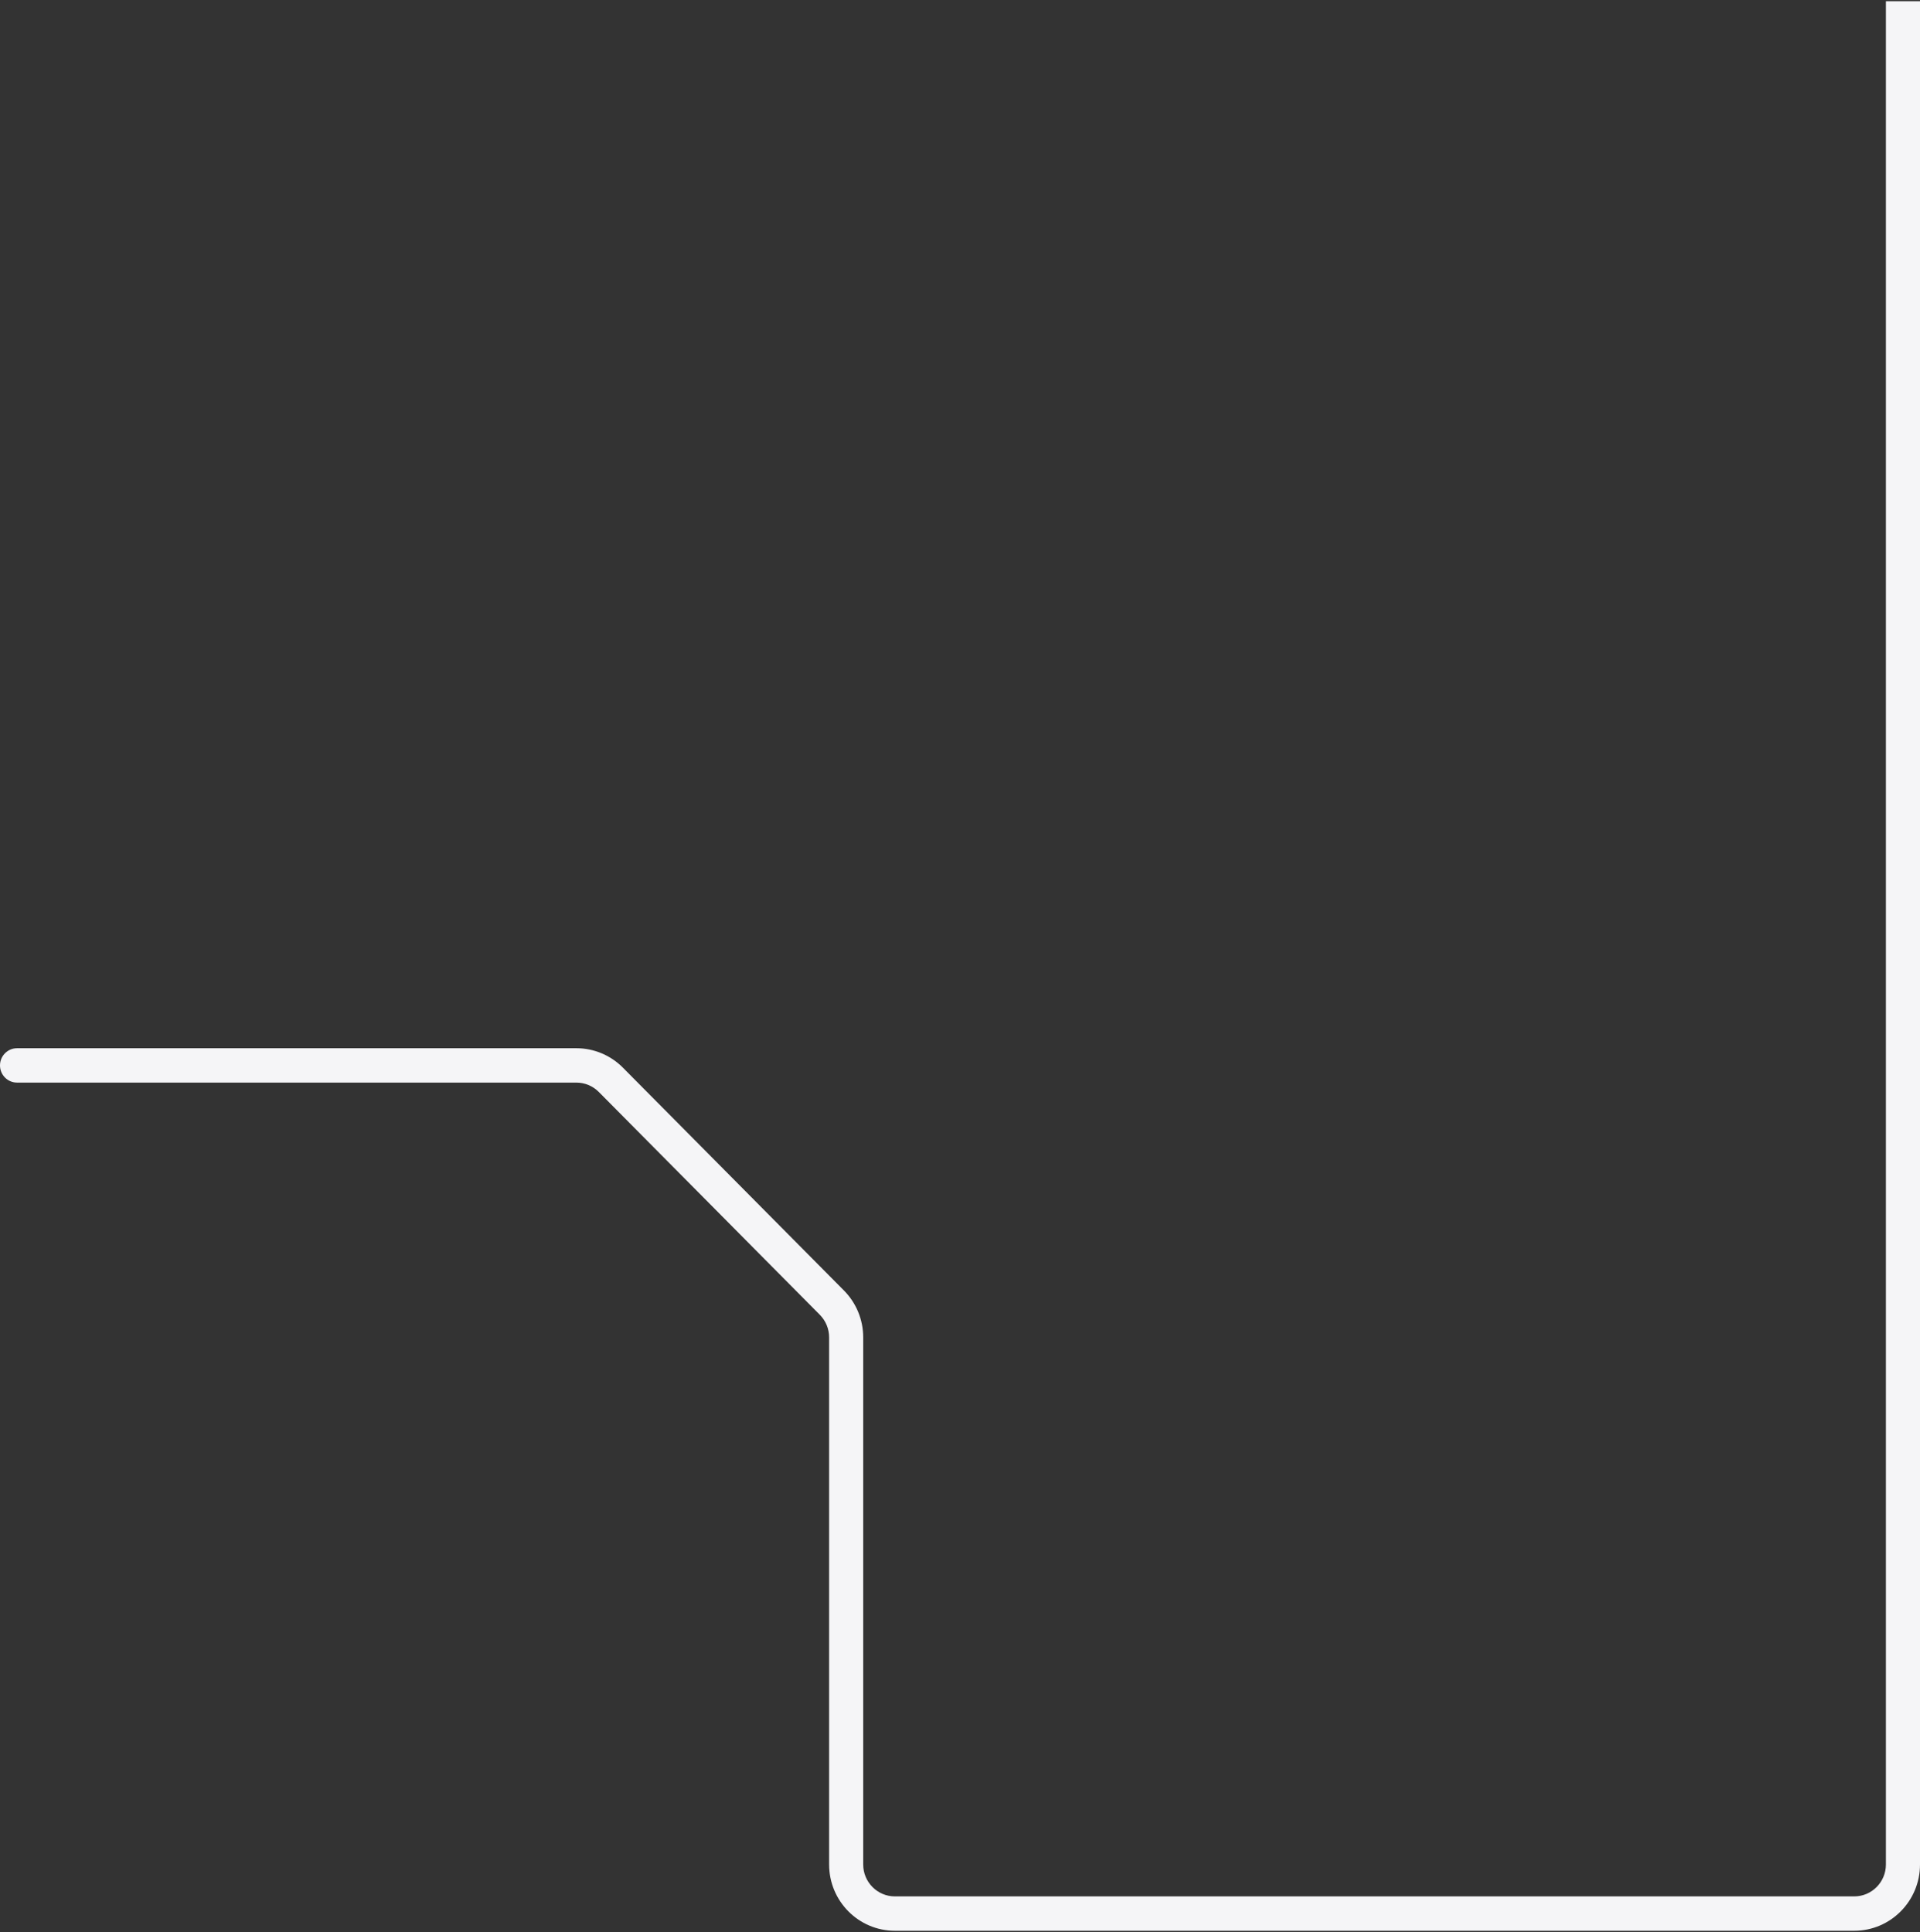 <?xml version="1.0" encoding="UTF-8"?> <svg xmlns="http://www.w3.org/2000/svg" width="782" height="787" viewBox="0 0 782 787" fill="none"><rect x="0" y="0" width="782" height="787" fill="#333333" stroke="none"/><path d="M6.942 427C3.108 427 0 430.134 0 434C0 437.866 3.108 441 6.942 441V427ZM768.115 0.5V759.5H782V0.5H768.115ZM755.223 772.5H364.471V786.5H755.223V772.5ZM351.578 759.5V544.784H337.693V759.5H351.578ZM343.735 525.692L253.699 434.908L243.881 444.808L333.916 535.592L343.735 525.692ZM234.765 427H6.942V441H234.765V427ZM253.699 434.908C248.677 429.845 241.867 427 234.765 427V441C238.184 441 241.463 442.37 243.881 444.808L253.699 434.908ZM351.578 544.784C351.578 537.623 348.756 530.756 343.735 525.692L333.916 535.592C336.334 538.03 337.693 541.336 337.693 544.784H351.578ZM364.471 772.5C357.35 772.5 351.578 766.68 351.578 759.5H337.693C337.693 774.412 349.681 786.5 364.471 786.5V772.5ZM768.115 759.5C768.115 766.68 762.343 772.5 755.223 772.5V786.5C770.012 786.5 782 774.412 782 759.5H768.115Z" fill="#F5F5F7"></path></svg> 